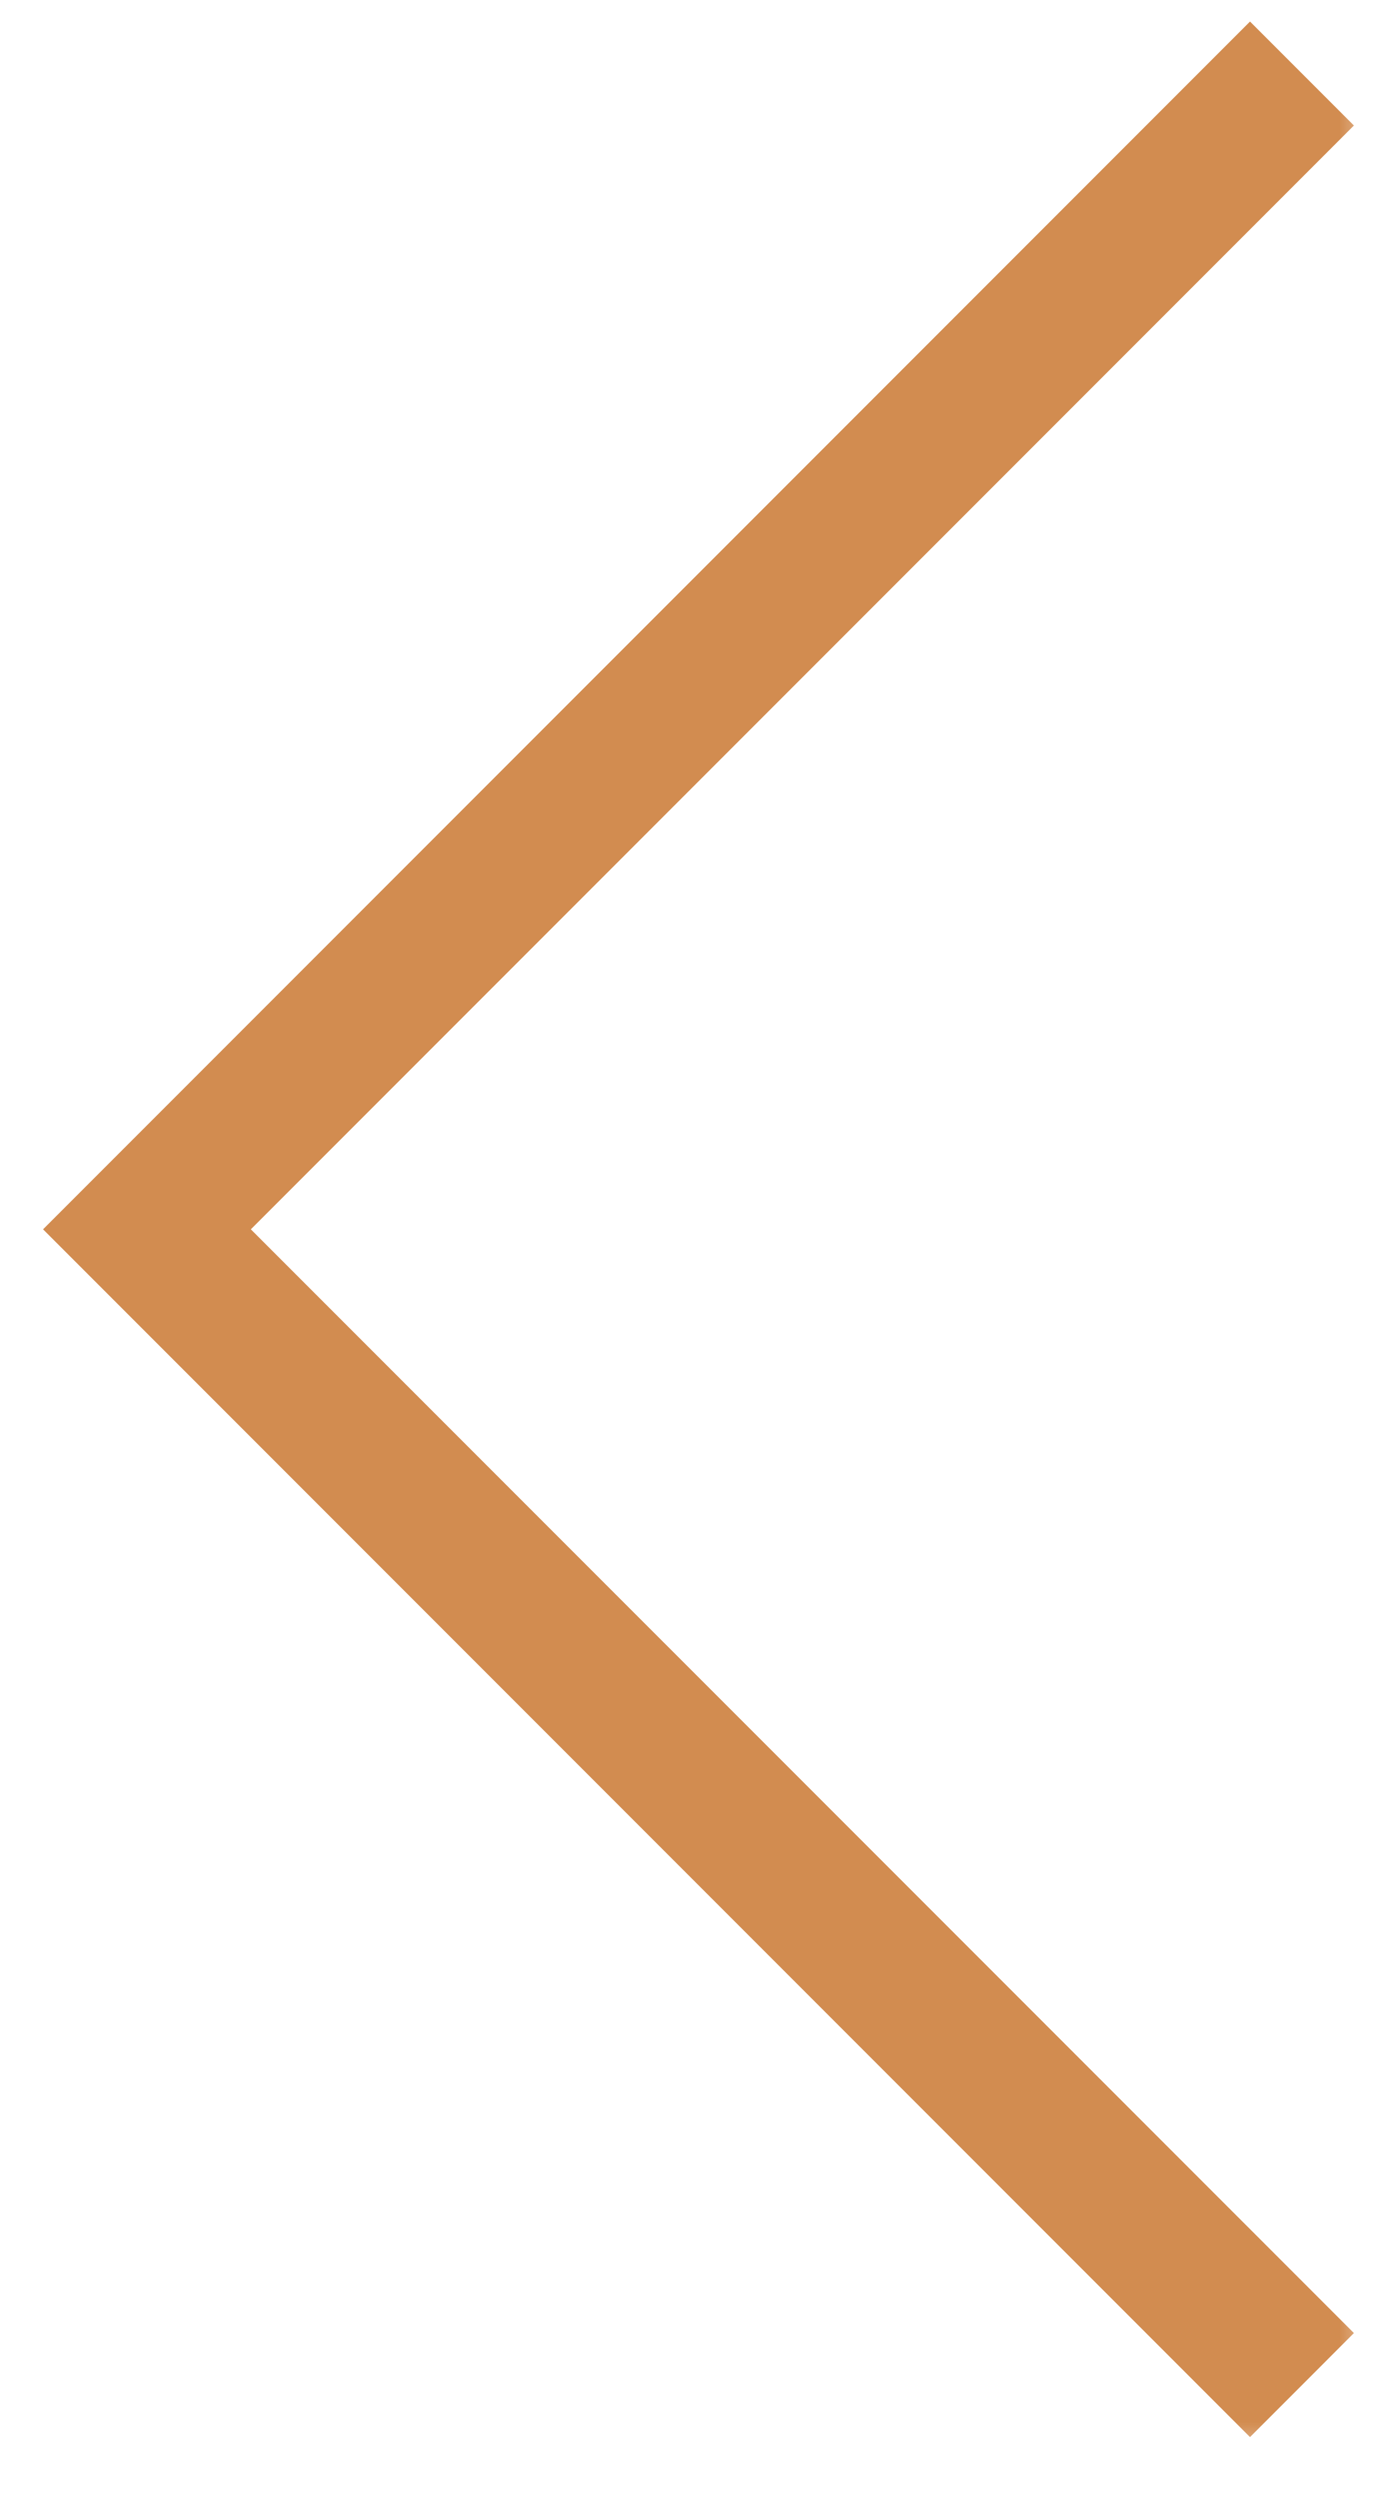 <?xml version="1.0" encoding="UTF-8"?> <svg xmlns="http://www.w3.org/2000/svg" width="19" height="34" viewBox="0 0 19 34" fill="none"><mask id="path-1-outside-1_47_94" maskUnits="userSpaceOnUse" x="-0.28" y="-0.561" width="19" height="34" fill="black"><rect fill="white" x="-0.28" y="-0.561" width="19" height="34"></rect><path d="M17.72 32.44L2 16.72L17.72 1"></path></mask><path d="M2 16.72L1.293 16.013L0.586 16.72L1.293 17.427L2 16.72ZM17.72 32.44L18.427 31.732L2.707 16.013L2 16.72L1.293 17.427L17.013 33.147L17.72 32.44ZM2 16.72L2.707 17.427L18.427 1.707L17.72 1L17.013 0.293L1.293 16.013L2 16.72Z" fill="#D28C50" mask="url(#path-1-outside-1_47_94)"></path></svg> 